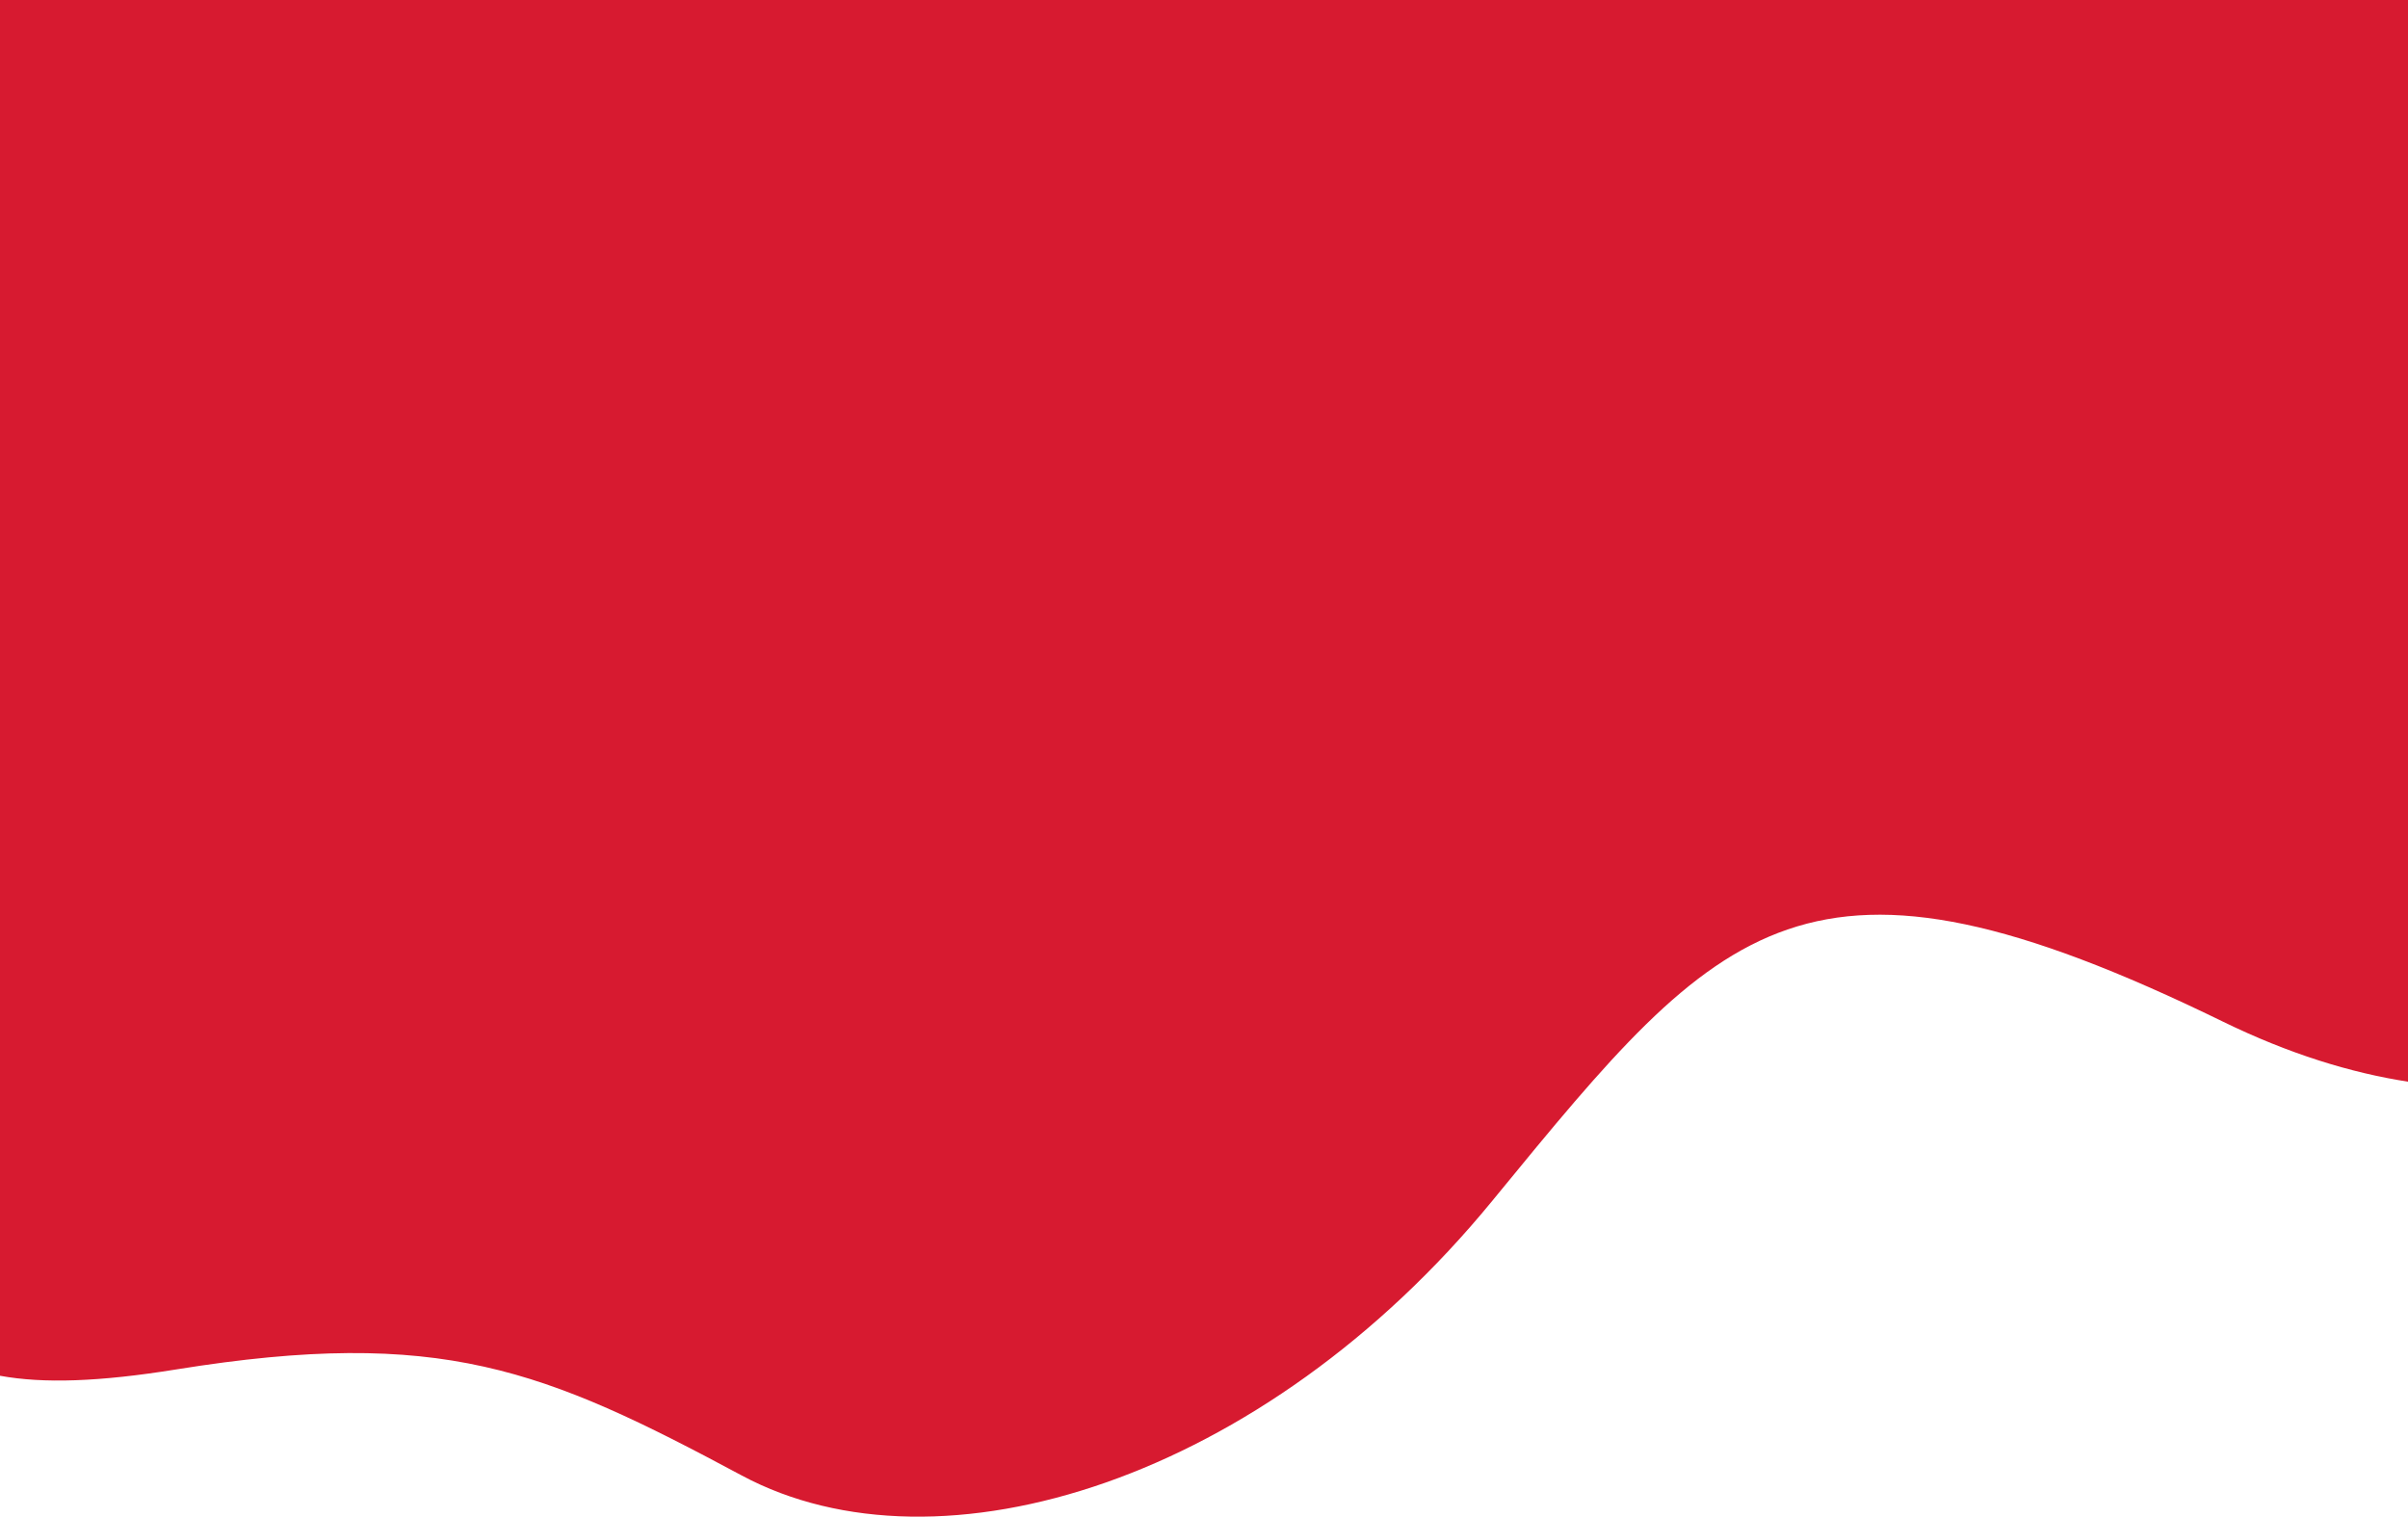<svg width="1440" height="907" viewBox="0 0 1440 907" fill="none" xmlns="http://www.w3.org/2000/svg">
<path d="M1440 646.872C1405.75 641.574 1368.77 630.22 1329.27 610.934C1079.99 489.222 1029.53 550.79 894.358 715.731L892.327 718.209C755.618 885.009 562.002 945.841 443.608 882.392C325.215 818.943 263.728 793.432 105.434 818.943C59.219 826.391 25.995 827.483 0 822.739V0H1440V646.872Z" fill="#D71A30"/>
</svg>
